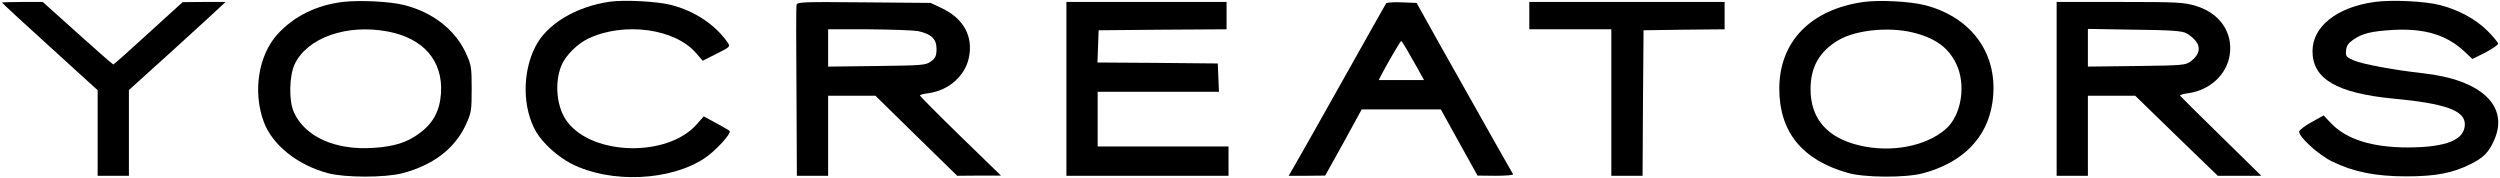 <?xml version="1.0" encoding="UTF-8"?> <svg xmlns="http://www.w3.org/2000/svg" width="1280" height="91" viewBox="0 0 1280 91" fill="none"> <path d="M175.4 1C161.9 2.7 150.6 8.3 142.2 17.4C132.3 28.2 129.3 47 135.1 62.5C139.5 74.3 152.5 84.6 168 88.7C176.9 91 197.1 91 206 88.7C221.6 84.6 232.6 76.3 238.3 64.3C241.3 57.8 241.5 56.9 241.5 45.5C241.5 34.1 241.3 33.2 238.3 26.7C232.7 15 221.5 6.3 207 2.6C199.5 0.7 184.1 -7.45896e-05 175.4 1ZM198.4 16.1C216.7 19.5 226.8 31 225.8 47.6C225.2 56.7 221.8 63.1 214.8 68.2C208.6 72.9 201.9 75 191.4 75.7C171.7 77.1 156 70 150.4 57.3C147.8 51.4 148.1 38.7 150.9 32.8C157.4 19.3 177.5 12.2 198.4 16.1Z" fill="black"></path> <path d="M312 0.9C294.6 3.5 279.9 12.4 274.1 23.9C267.3 37.2 267.5 55.4 274.5 67.5C278 73.4 285.6 80.3 292.7 83.9C312.7 94 343.3 92.7 360.9 80.9C366.3 77.3 374.4 68.5 373.6 67.1C373.4 66.8 370.3 65 366.8 63.1L360.3 59.6L356.5 63.9C341.5 80.5 303.6 79.7 290.5 62.4C285 55.3 283.7 42.5 287.5 33.4C289.6 28.4 295.6 22.4 301.3 19.7C319.6 11.1 345.7 14.6 356.5 27.3L359.8 31.1L366.9 27.5C373.9 24 374 23.9 372.5 21.7C366.2 12.6 355.6 5.6 343.5 2.5C336.3 0.7 319.6 -0.2 312 0.9Z" fill="black"></path> <path d="M954.2 1C927.1 4.8 911 21.3 911 45.4C911 67.5 922.7 81.9 946 88.5C954.6 91 975.8 91.1 984.6 88.7C1004.9 83.3 1017.4 70.6 1020.1 52.6C1023.7 28.5 1010.1 8.9 985.4 2.6C977.8 0.7 962.3 -0.1 954.2 1ZM978.8 16.5C990.6 19.3 997.4 24.1 1001.5 32.5C1006.8 43.2 1004.3 59 996.3 66C986.2 74.9 968.4 78.3 952.2 74.5C935.5 70.6 927 60.8 927 45.6C927 34.3 931.6 26.2 941.4 20.5C950.1 15.4 966.6 13.7 978.8 16.5Z" fill="black"></path> <path d="M1215.8 1C1196.4 3.7 1184 13.6 1184 26.2C1184 40.4 1196.4 47.7 1225.5 50.5C1252.1 53 1262 56.6 1262 63.6C1262 71.6 1252.6 75.4 1233 75.5C1214.6 75.5 1201.5 71.4 1193.6 63.2L1189.7 59.1L1183.6 62.5C1180.2 64.3 1177.4 66.5 1177.2 67.3C1176.7 69.8 1187 79.3 1194.1 82.7C1204.9 88 1216.3 90.3 1232 90.3C1247.1 90.3 1255.8 88.6 1265 84C1271.6 80.7 1274.2 78 1276.9 72C1284.9 54.4 1270.6 40.8 1240.5 37.5C1226.1 35.9 1209.3 32.8 1205.3 31C1201.2 29.2 1200.9 28.8 1201.2 25.8C1201.4 23.4 1202.4 22 1204.9 20.3C1209.7 17 1214.2 16 1225.5 15.3C1241.4 14.5 1252.5 17.8 1261.6 26.2L1265.9 30.2L1272.5 26.9C1276.1 25 1279 23 1279 22.4C1279 21.7 1276.6 18.8 1273.6 15.8C1267.7 9.9 1258.8 5 1249.3 2.6C1241.6 0.6 1224.6 -0.2 1215.8 1Z" fill="black"></path> <path d="M1 1.3C1 1.5 12 11.7 25.5 23.9L50 46.2V68.1V90H58H66V68.1V46.1L87.8 26.4C99.7 15.6 110.8 5.4 112.5 3.8L115.5 1H104.5L93.5 1.1L76 17C66.4 25.8 58.3 33 58 33C57.7 33 49.5 25.8 39.7 17L21.9 1H11.5C5.7 1 1 1.2 1 1.3Z" fill="black"></path> <path d="M407.8 2.6C407.6 3.6 407.6 23.6 407.8 47.2L408 90H416H424V69.5V49H436.1H448.2L469.1 69.5L490.1 90L501.3 89.9H512.5L491.7 69.7C480.3 58.6 471 49.2 471 48.9C471 48.5 473 48 475.5 47.7C485.6 46.3 494 39 496 29.8C498.5 18.8 493.4 9.4 482 4.1L476.5 1.5L442.3 1.2C410.7 0.9 408.1 1 407.8 2.6ZM469.9 15.9C476.7 17.3 479.5 19.9 479.5 25C479.5 28.5 479 29.7 476.7 31.4C474 33.4 472.5 33.5 448.9 33.8L424 34.1V24.5V15H444.8C456.2 15.1 467.5 15.5 469.9 15.9Z" fill="black"></path> <path d="M546 45.5V90H587.5H629V82.5V75H595.5H562V61V47H593H624.1L623.8 39.7L623.5 32.5L592.7 32.2L561.9 32L562.2 23.7L562.5 15.5L595.3 15.2L628 15V8V1H587H546V45.5Z" fill="black"></path> <path d="M709.7 1.7C709.4 2.1 699.2 20.3 687 42C674.8 63.7 663.7 83.4 662.3 85.7L659.8 90H669.2L678.5 89.9L687.9 73L697.2 56H717.4H737.7L747.1 73L756.5 89.9L765.8 90C770.9 90 774.9 89.7 774.7 89.2C771.1 83.1 749.1 43.9 738.7 25.5L725.3 1.5L717.7 1.2C713.6 1 710 1.3 709.7 1.7ZM720.2 25.2C721.6 27.6 724.1 32.1 725.9 35.2L729.1 41H717.5H705.9L707.6 37.7C710.2 32.7 717 21 717.4 21C717.6 21 718.9 22.9 720.2 25.2Z" fill="black"></path> <path d="M783 8V15H804H825V52.5V90H833H841L841.2 52.8L841.5 15.5L862.3 15.2L883 15V8V1H833H783V8Z" fill="black"></path> <path d="M1053 45.5V90H1061H1069V69.5V49H1081.1H1093.2L1114.3 69.5L1135.5 90H1146.7H1157.8L1137.2 69.8C1125.8 58.7 1116.4 49.3 1116.2 49C1116.1 48.6 1118 48 1120.5 47.7C1131.5 46.1 1140 38.3 1141.6 28.2C1143.4 16.8 1136.6 6.8 1124.5 3.1C1118.3 1.2 1115.3 1 1085.4 1H1053V45.5ZM1119.4 17C1121 17.8 1123.2 19.7 1124.4 21.2C1126.9 24.6 1125.9 28.2 1121.7 31.4C1119 33.4 1117.4 33.5 1093.9 33.8L1069 34.1V24.5V14.8L1092.8 15.2C1111.4 15.4 1117.1 15.8 1119.4 17Z" fill="black"></path> </svg> 
